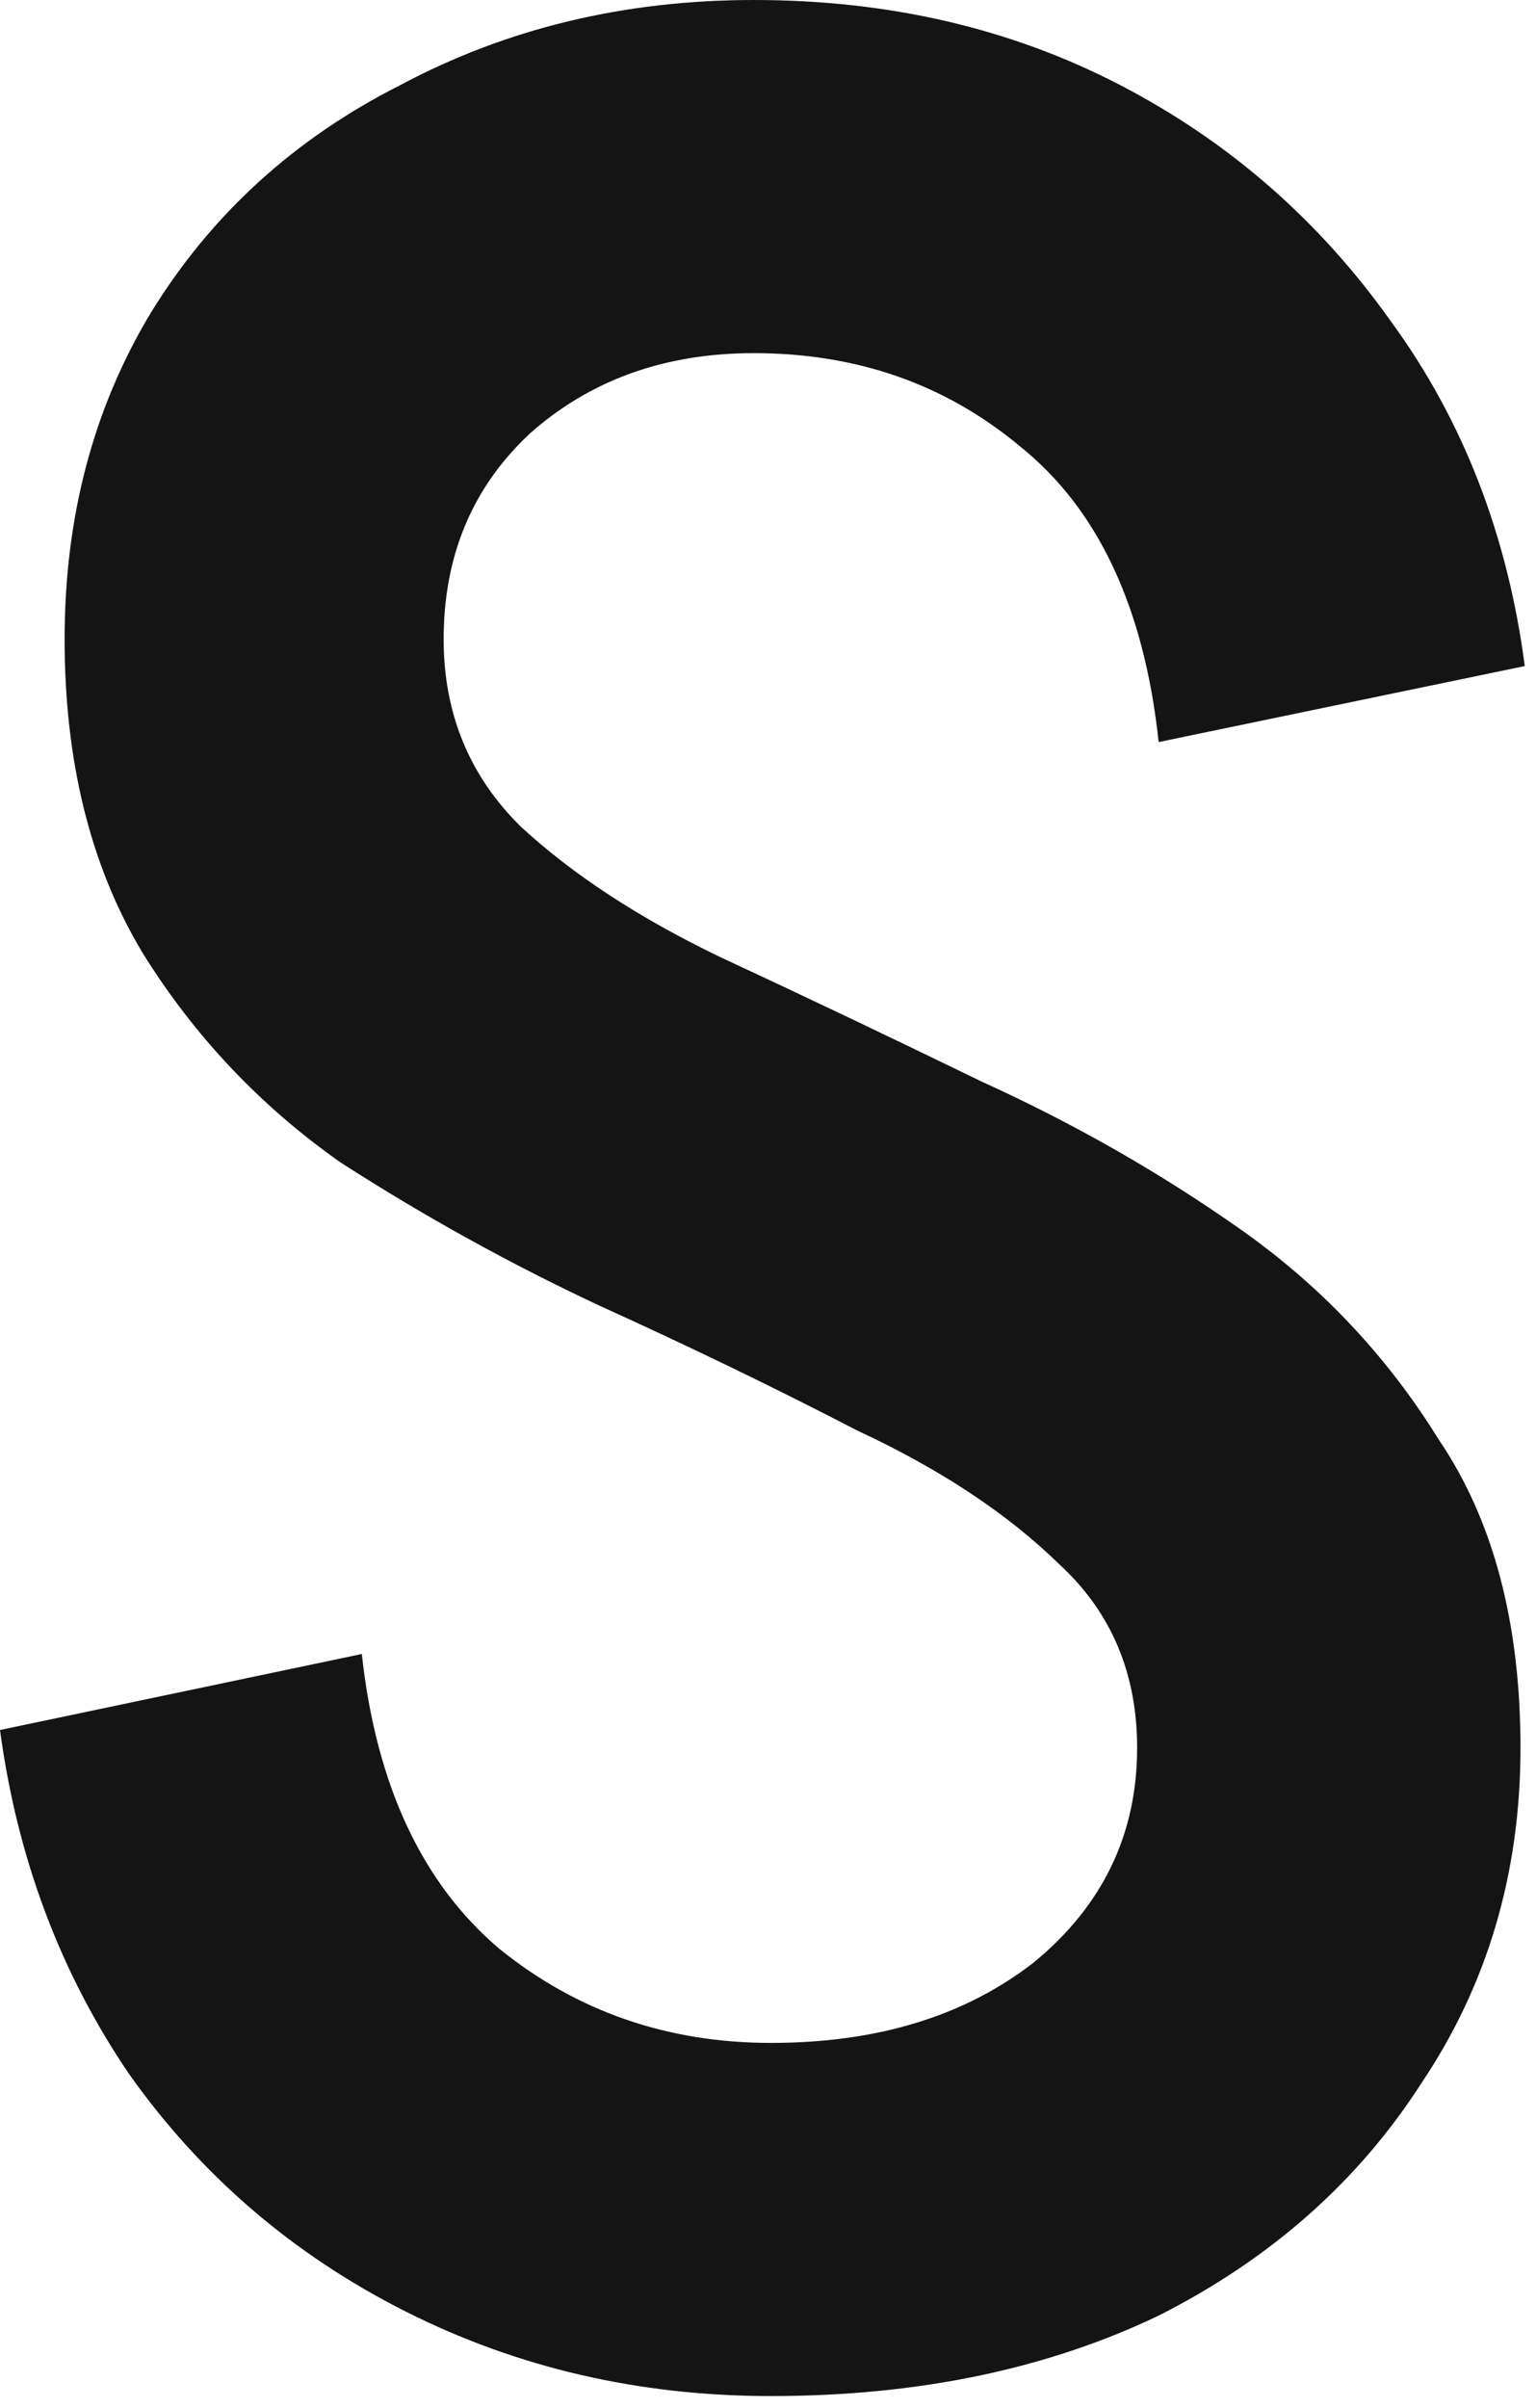 <?xml version="1.0" encoding="utf-8"?>
<svg xmlns="http://www.w3.org/2000/svg" fill="none" height="100%" overflow="visible" preserveAspectRatio="none" style="display: block;" viewBox="0 0 60 94" width="100%">
<path d="M44.419 68.237C44.419 65.328 43.41 62.943 41.391 61.081C39.371 59.104 36.735 57.358 33.483 55.846C30.342 54.217 26.977 52.588 23.387 50.959C19.91 49.331 16.545 47.469 13.292 45.375C10.151 43.164 7.571 40.43 5.552 37.172C3.533 33.798 2.524 29.726 2.524 24.956C2.524 24.956 2.972 24.956 3.87 24.956C4.879 24.956 6.113 24.956 7.571 24.956C9.142 24.956 10.656 24.956 12.114 24.956C13.572 24.956 14.806 24.956 15.816 24.956C16.825 24.956 17.33 24.956 17.33 24.956C17.33 27.865 18.34 30.308 20.359 32.286C22.378 34.147 24.958 35.834 28.098 37.347C31.351 38.859 34.773 40.488 38.362 42.233C41.951 43.862 45.316 45.782 48.457 47.993C51.598 50.203 54.178 52.937 56.197 56.195C58.328 59.336 59.394 63.35 59.394 68.237C59.394 68.237 58.889 68.237 57.879 68.237C56.87 68.237 55.58 68.237 54.01 68.237C52.551 68.237 51.093 68.237 49.635 68.237C48.177 68.237 46.943 68.237 45.933 68.237C44.924 68.237 44.419 68.237 44.419 68.237ZM30.118 93.542V79.755C34.268 79.755 37.689 78.708 40.381 76.614C43.073 74.403 44.419 71.611 44.419 68.237H59.394C59.394 73.123 58.104 77.486 55.524 81.326C53.056 85.165 49.635 88.19 45.26 90.401C40.886 92.495 35.838 93.542 30.118 93.542ZM2.524 24.956C2.524 20.186 3.645 15.939 5.889 12.216C8.244 8.377 11.497 5.41 15.648 3.316C19.798 1.105 24.397 0 29.444 0V13.787C25.967 13.787 23.051 14.834 20.695 16.928C18.452 19.022 17.33 21.698 17.33 24.956H2.524ZM14.133 64.572C14.694 69.691 16.489 73.531 19.517 76.09C22.546 78.533 26.079 79.755 30.118 79.755V93.542C24.958 93.542 20.19 92.437 15.816 90.226C11.441 88.016 7.852 84.932 5.048 80.977C2.356 77.021 0.673 72.542 0 67.539L14.133 64.572ZM45.26 28.97C44.7 23.734 42.905 19.895 39.876 17.452C36.96 15.008 33.483 13.787 29.444 13.787V0C34.716 0 39.484 1.105 43.746 3.316C48.009 5.526 51.542 8.609 54.346 12.565C57.15 16.405 58.889 20.884 59.562 26.003L45.26 28.97Z" fill="#151414" id="Vector"/>
</svg>